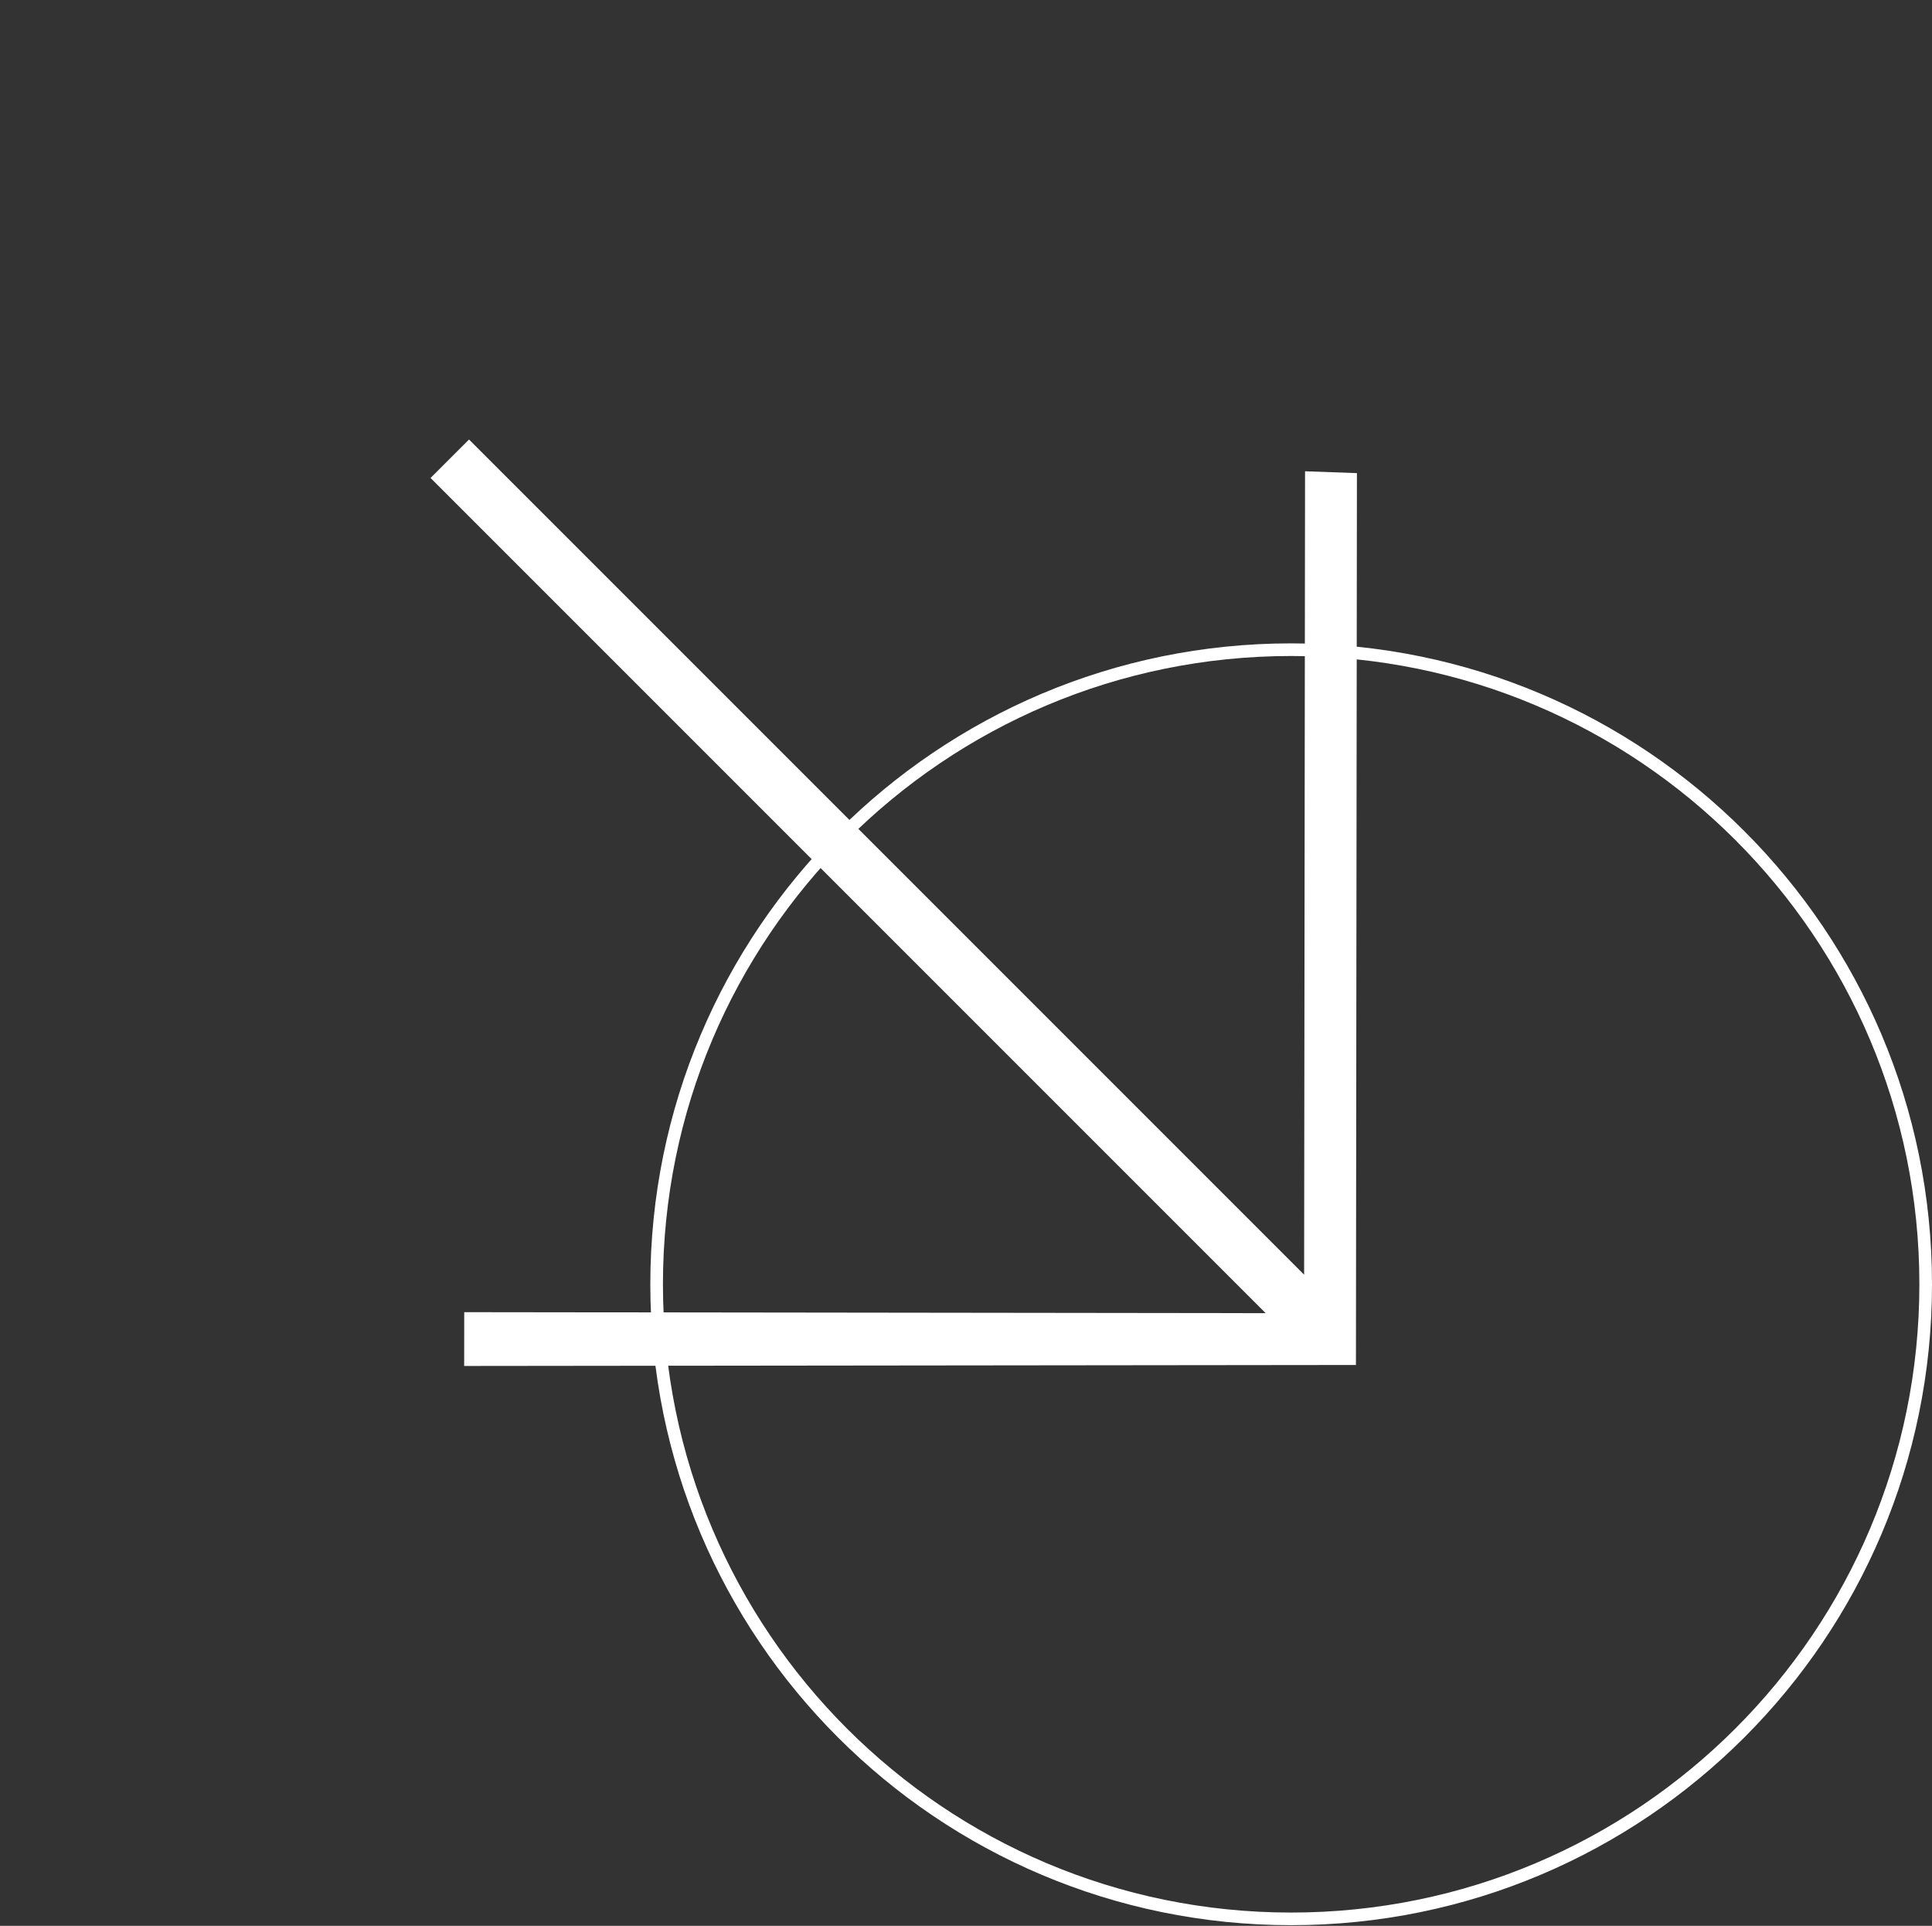 <?xml version="1.0" encoding="utf-8"?>
<svg width="306px" height="305px" viewBox="0 0 306 305" version="1.1" xmlns:xlink="http://www.w3.org/1999/xlink" xmlns="http://www.w3.org/2000/svg">
  <rect x="0" y="0" width="306" height="305" fill="#333333" stroke="none"/>
  <defs>
    <path d="M101.5 203C157.557 203 203 157.557 203 101.5C203 45.443 157.557 0 101.5 0C45.443 0 0 45.443 0 101.5C0 157.557 45.443 203 101.5 203Z" transform="translate(0 101.891)" id="path_1" />
    <clipPath id="clip_1">
      <use xlink:href="#path_1" />
    </clipPath>
  </defs>
  <g id="Group-3" transform="matrix(-1 0 0 1 306 0)">
    <g id="Oval">
      <g clip-path="url(#clip_1)">
        <use xlink:href="#path_1" fill="none" stroke="#fff" stroke-width="4" />
      </g>
    </g>
    <g id="np_arrow_1933596_000000" transform="matrix(-0.707 -0.707 0.707 -0.707 161.692 287.189)">
      <path d="M104.307 15.915L104.307 203L95.692 203L95.692 15.915L6.032 105.797L0 99.779L100 0L200 99.779L194.397 105.797L104.307 15.915Z" transform="translate(0.049 0.399)" id="Path" fill="#fff" stroke="none" />
    </g>
  </g>
</svg>